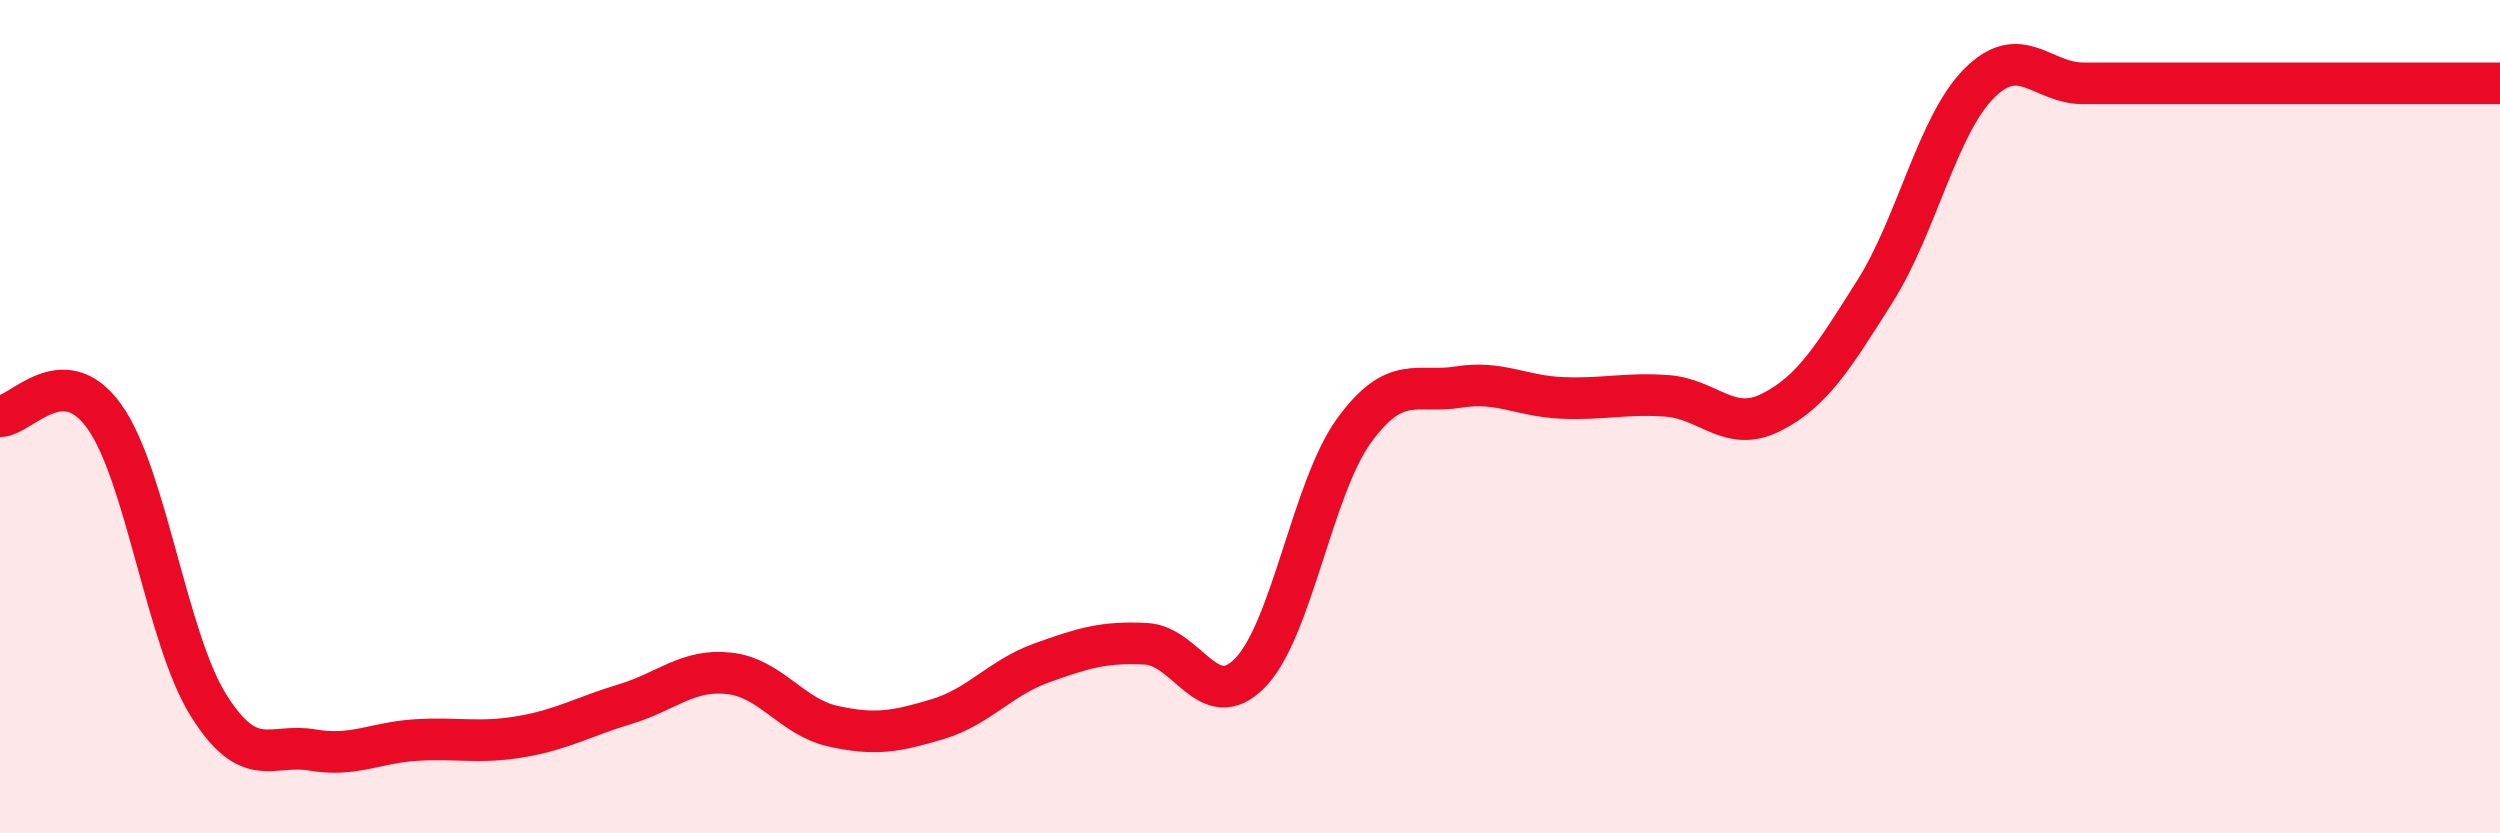 
    <svg width="60" height="20" viewBox="0 0 60 20" xmlns="http://www.w3.org/2000/svg">
      <path
        d="M 0,9.99 C 0.5,9.99 1.5,8.6 2.5,9.99 C 3.5,11.38 4,15.32 5,16.92 C 6,18.52 6.5,17.83 7.5,18 C 8.5,18.17 9,17.82 10,17.76 C 11,17.7 11.5,17.85 12.5,17.68 C 13.5,17.51 14,17.2 15,16.9 C 16,16.6 16.5,16.05 17.5,16.16 C 18.5,16.27 19,17.21 20,17.43 C 21,17.65 21.5,17.56 22.5,17.26 C 23.5,16.96 24,16.27 25,15.91 C 26,15.55 26.5,15.4 27.5,15.45 C 28.5,15.5 29,17.17 30,16.15 C 31,15.13 31.5,11.7 32.5,10.33 C 33.5,8.96 34,9.45 35,9.29 C 36,9.13 36.5,9.51 37.5,9.55 C 38.5,9.59 39,9.43 40,9.5 C 41,9.57 41.5,10.4 42.5,9.9 C 43.5,9.4 44,8.57 45,6.99 C 46,5.41 46.5,3 47.5,2 C 48.5,1 49,2 50,2 C 51,2 51.5,2 52.5,2 C 53.5,2 53.5,2 55,2 C 56.5,2 59,2 60,2L60 20L0 20Z"
        fill="#EB0A25"
        opacity="0.1"
        stroke-linecap="round"
        stroke-linejoin="round"
      />
      <path
        d="M 0,9.99 C 0.5,9.99 1.5,8.6 2.5,9.99 C 3.5,11.38 4,15.32 5,16.92 C 6,18.52 6.5,17.83 7.5,18 C 8.5,18.17 9,17.82 10,17.76 C 11,17.7 11.5,17.85 12.5,17.68 C 13.5,17.51 14,17.2 15,16.9 C 16,16.6 16.5,16.05 17.5,16.16 C 18.5,16.27 19,17.21 20,17.43 C 21,17.65 21.5,17.56 22.5,17.26 C 23.5,16.96 24,16.27 25,15.91 C 26,15.55 26.5,15.4 27.5,15.45 C 28.5,15.5 29,17.17 30,16.15 C 31,15.13 31.5,11.7 32.5,10.33 C 33.5,8.96 34,9.45 35,9.29 C 36,9.13 36.5,9.51 37.5,9.55 C 38.5,9.59 39,9.43 40,9.5 C 41,9.57 41.5,10.4 42.5,9.9 C 43.5,9.4 44,8.57 45,6.99 C 46,5.41 46.5,3 47.5,2 C 48.5,1 49,2 50,2 C 51,2 51.5,2 52.5,2 C 53.5,2 53.5,2 55,2 C 56.5,2 59,2 60,2"
        stroke="#EB0A25"
        stroke-width="1"
        fill="none"
        stroke-linecap="round"
        stroke-linejoin="round"
      />
    </svg>
  